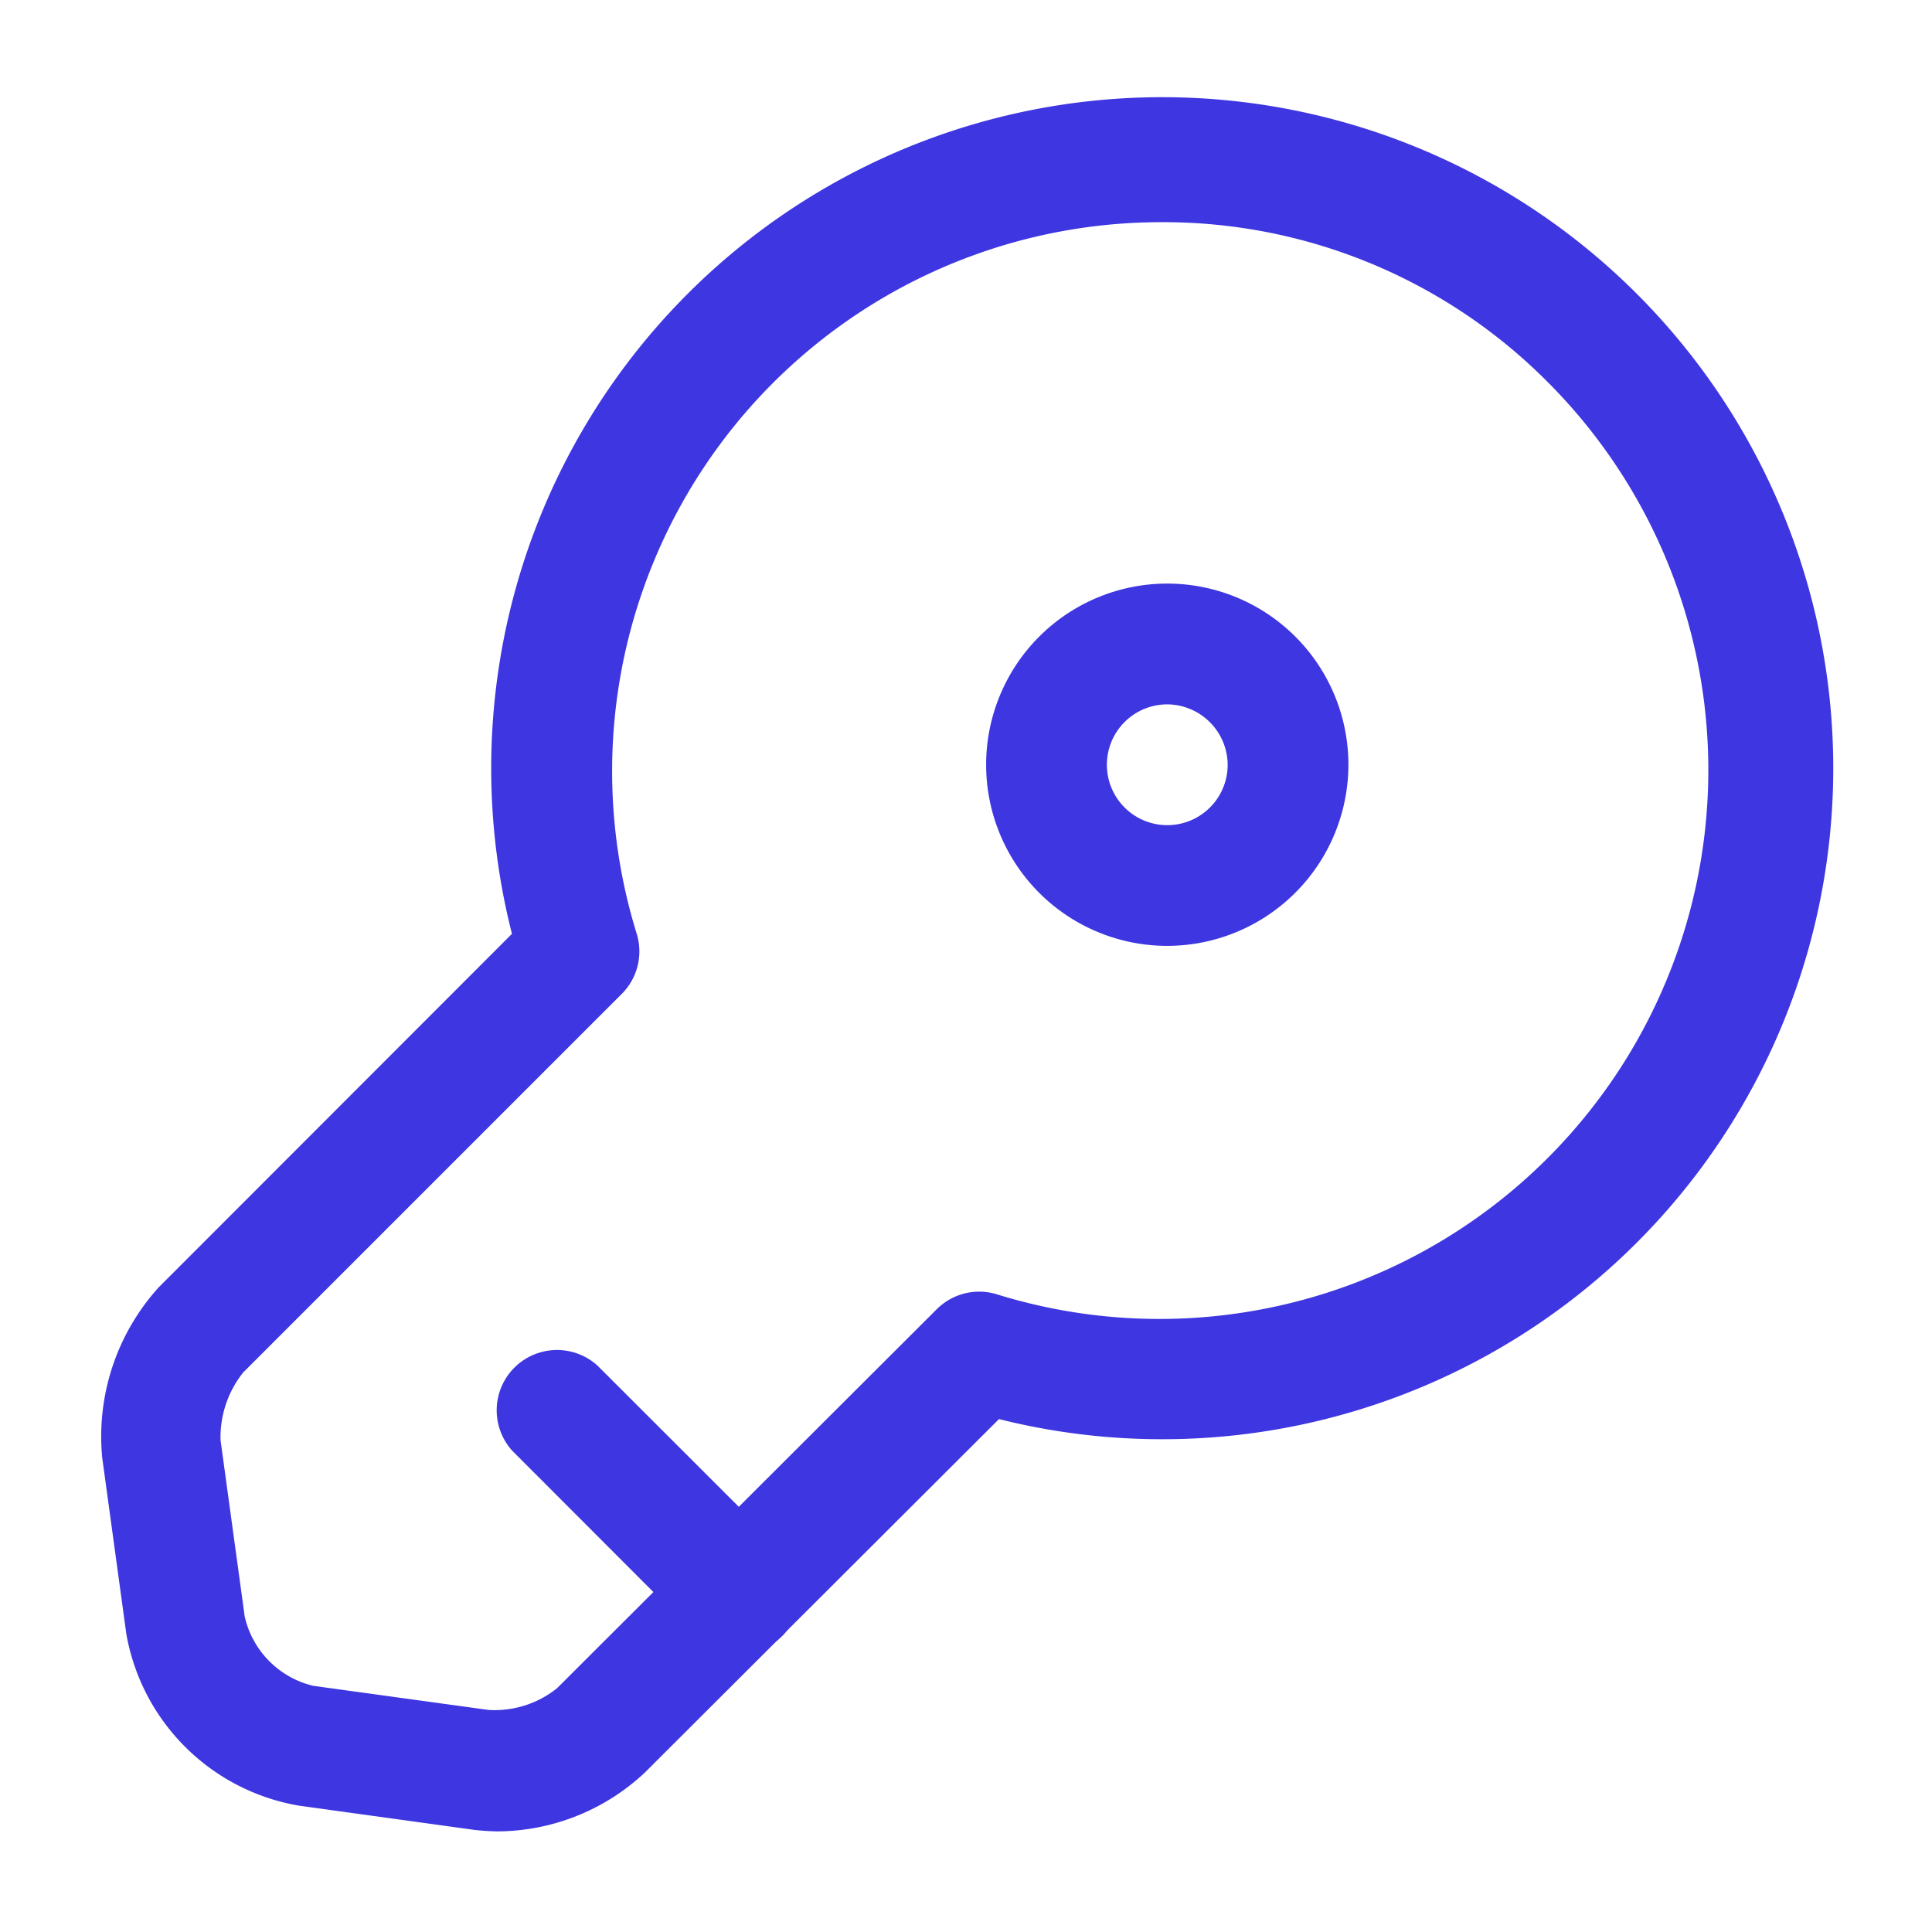<svg id="vuesax_outline_key" data-name="vuesax/outline/key" xmlns="http://www.w3.org/2000/svg" width="54.704" height="54.704" viewBox="0 0 54.704 54.704">
  <g id="key" transform="translate(0 0)">
    <path id="Vector" d="M11.235,48.974a6.455,6.455,0,0,1-.684-.046l-4.946-.684A5.986,5.986,0,0,1,.727,43.39L.044,38.4a6.287,6.287,0,0,1,1.6-4.832L11.645,23.56A19,19,0,1,1,25.435,37.3L15.406,47.31A6.137,6.137,0,0,1,11.235,48.974ZM30.04,3.41A15.547,15.547,0,0,0,15.178,23.56a1.7,1.7,0,0,1-.433,1.71L4.033,35.982A2.943,2.943,0,0,0,3.394,37.9l.684,4.992a2.614,2.614,0,0,0,1.937,1.96l4.969.684a2.825,2.825,0,0,0,1.937-.615L23.68,34.182a1.7,1.7,0,0,1,1.71-.41A15.542,15.542,0,0,0,40.981,7.946,15.333,15.333,0,0,0,30.04,3.41Z" transform="translate(2.851 2.881)" fill="#3e36e0"/>
    <path id="Vector-2" data-name="Vector" d="M6.946,8.656a1.691,1.691,0,0,1-1.208-.5L.5,2.912A1.708,1.708,0,0,1,2.912.5L8.154,5.738a1.72,1.72,0,0,1,0,2.416A1.691,1.691,0,0,1,6.946,8.656Z" transform="translate(14.001 38.162)" fill="#3e36e0"/>
    <path id="Vector-3" data-name="Vector" d="M5.129,10.257a5.129,5.129,0,1,1,5.129-5.129A5.136,5.136,0,0,1,5.129,10.257Zm0-6.838a1.71,1.71,0,1,0,1.71,1.71A1.722,1.722,0,0,0,5.129,3.419Z" transform="translate(27.922 16.525)" fill="#3e36e0"/>
    <path id="Vector-4" data-name="Vector" d="M0,0H54.7V54.7H0Z" fill="none" opacity="0"/>
  </g>
</svg>
